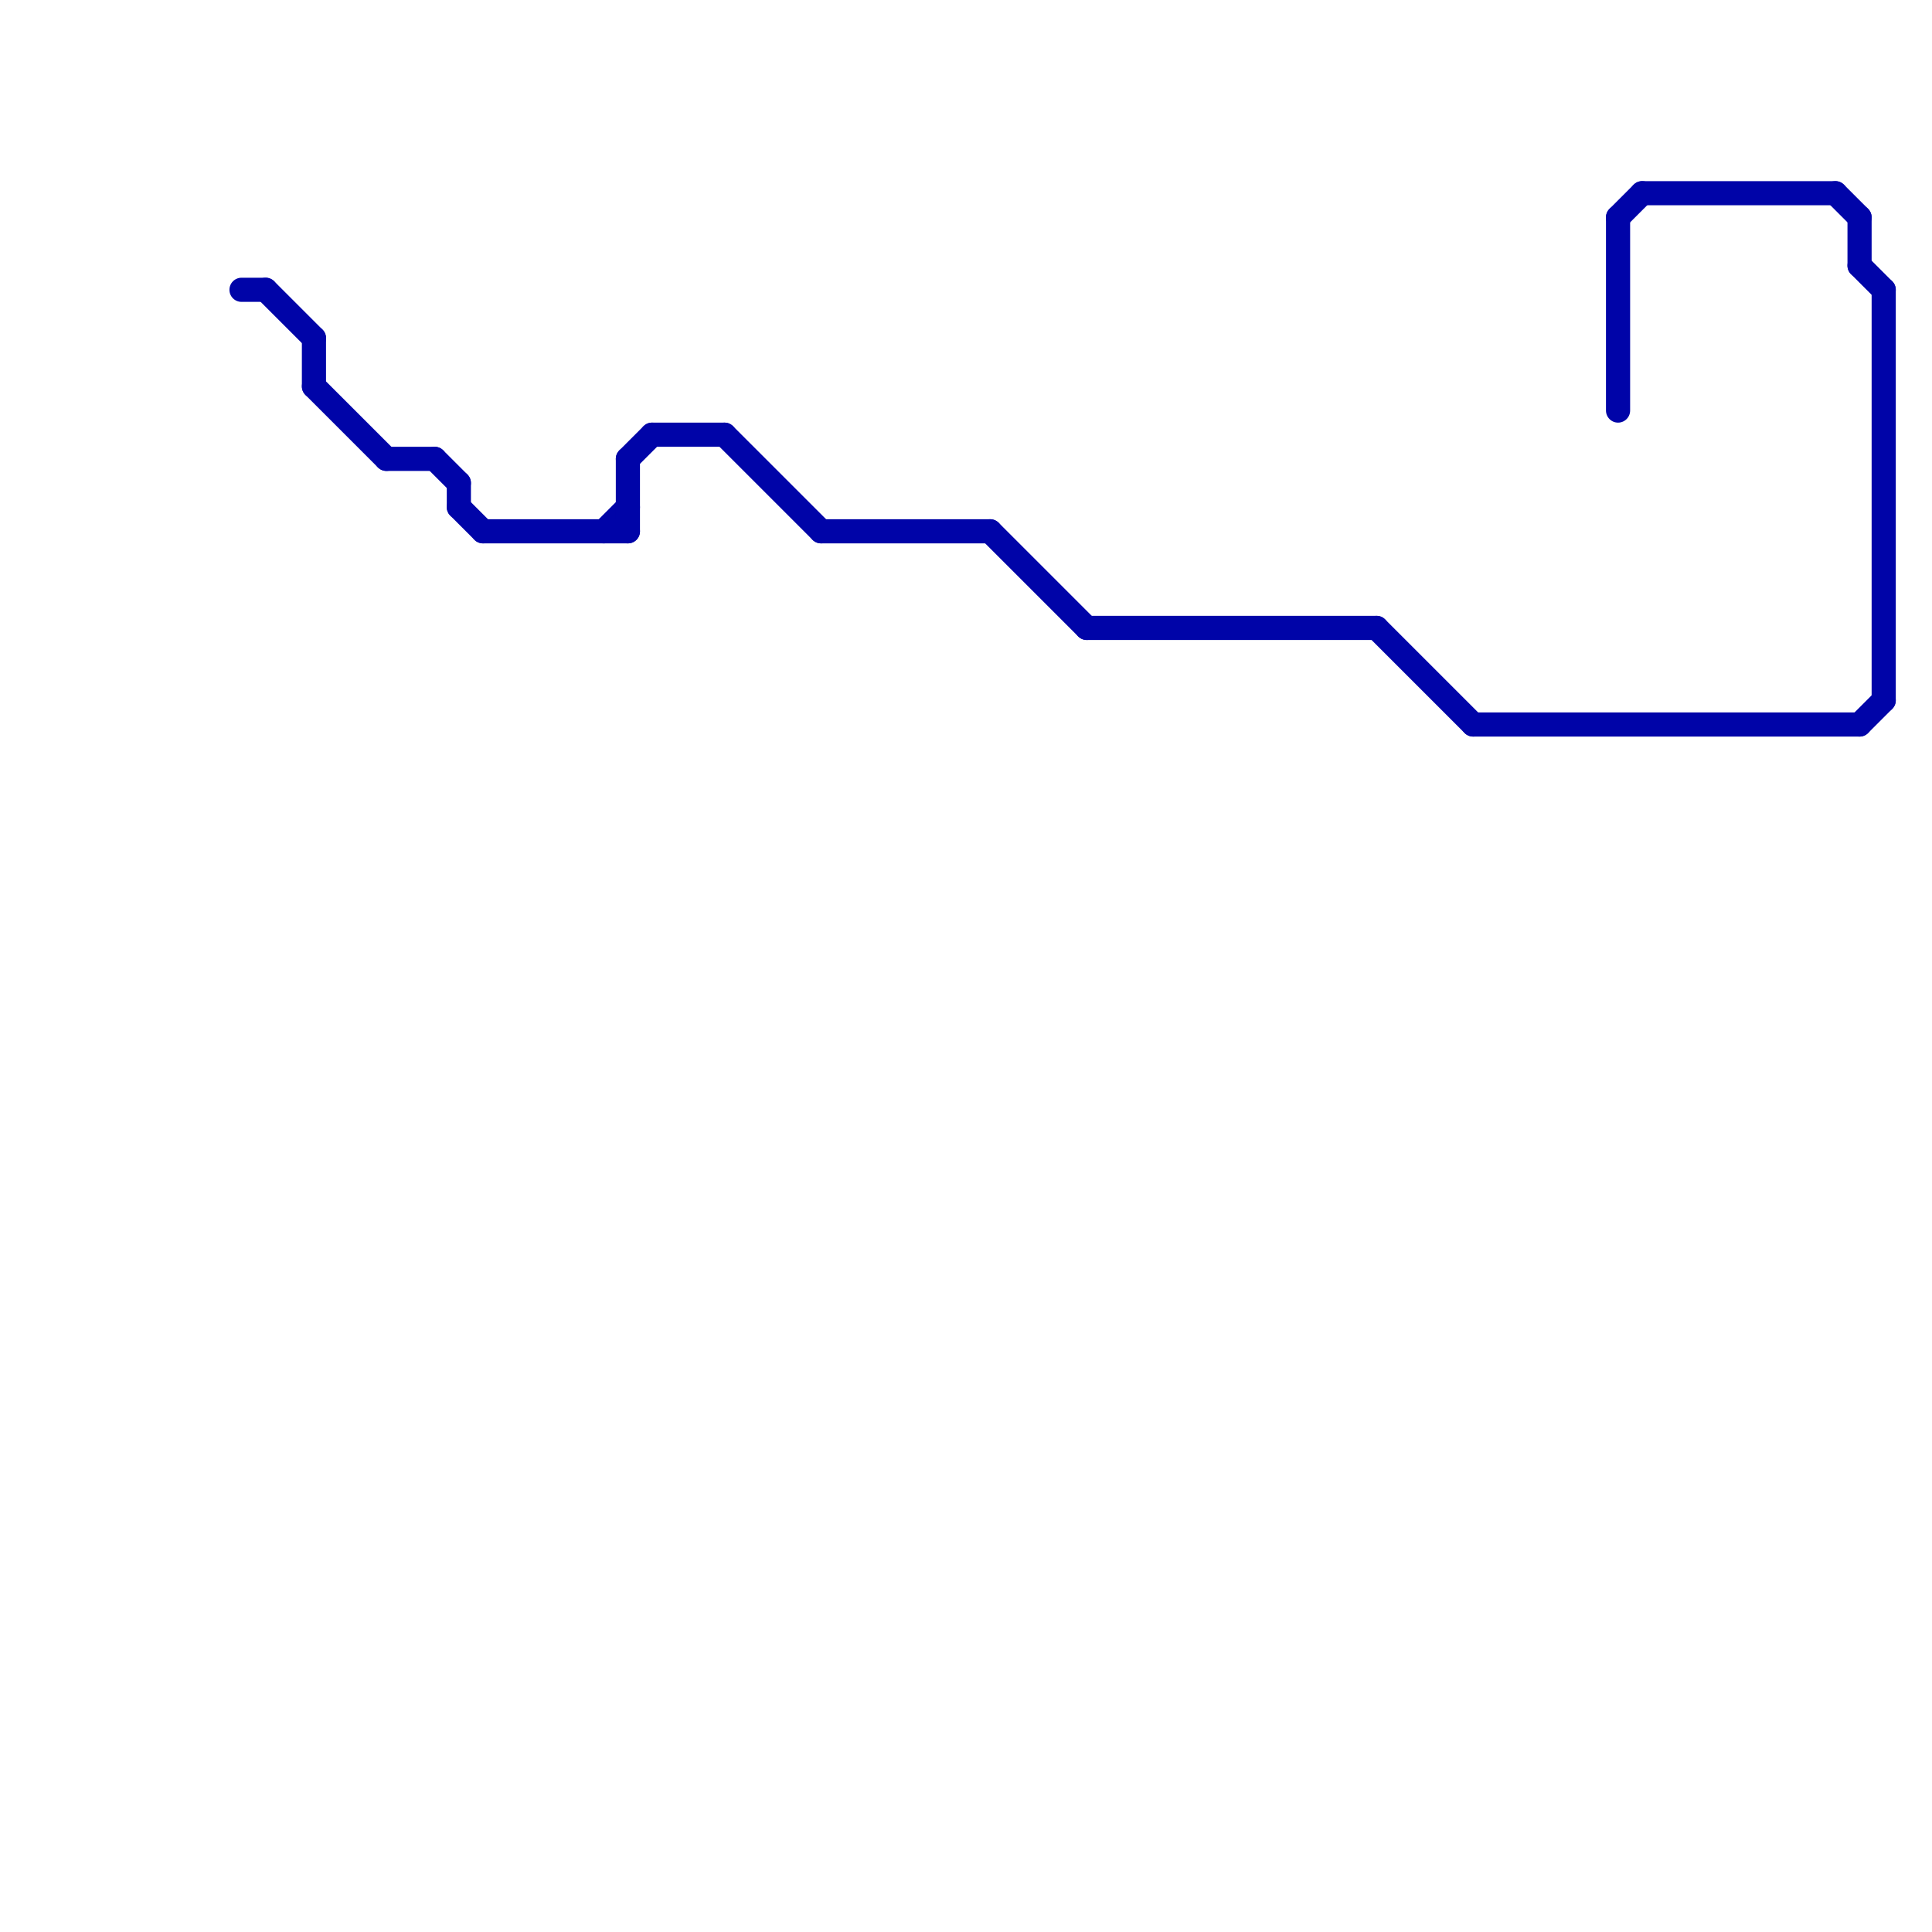 
<svg version="1.1" xmlns="http://www.w3.org/2000/svg" viewBox="0 0 80 80">
<style>line { stroke-width: 1; fill: none; stroke-linecap: round; stroke-linejoin: round; } .c0 { stroke: #0004a8 }</style><line class="c0" x1="78" y1="12" x2="78" y2="29"/><line class="c0" x1="77" y1="11" x2="78" y2="12"/><line class="c0" x1="26" y1="19" x2="27" y2="18"/><line class="c0" x1="25" y1="22" x2="26" y2="21"/><line class="c0" x1="45" y1="26" x2="57" y2="26"/><line class="c0" x1="26" y1="19" x2="26" y2="22"/><line class="c0" x1="27" y1="18" x2="30" y2="18"/><line class="c0" x1="67" y1="9" x2="67" y2="17"/><line class="c0" x1="13" y1="14" x2="13" y2="16"/><line class="c0" x1="16" y1="19" x2="18" y2="19"/><line class="c0" x1="76" y1="8" x2="77" y2="9"/><line class="c0" x1="19" y1="21" x2="20" y2="22"/><line class="c0" x1="57" y1="26" x2="61" y2="30"/><line class="c0" x1="10" y1="12" x2="11" y2="12"/><line class="c0" x1="30" y1="18" x2="34" y2="22"/><line class="c0" x1="13" y1="16" x2="16" y2="19"/><line class="c0" x1="34" y1="22" x2="41" y2="22"/><line class="c0" x1="61" y1="30" x2="77" y2="30"/><line class="c0" x1="20" y1="22" x2="26" y2="22"/><line class="c0" x1="18" y1="19" x2="19" y2="20"/><line class="c0" x1="77" y1="9" x2="77" y2="11"/><line class="c0" x1="77" y1="30" x2="78" y2="29"/><line class="c0" x1="11" y1="12" x2="13" y2="14"/><line class="c0" x1="67" y1="9" x2="68" y2="8"/><line class="c0" x1="19" y1="20" x2="19" y2="21"/><line class="c0" x1="41" y1="22" x2="45" y2="26"/><line class="c0" x1="68" y1="8" x2="76" y2="8"/>
</svg>
